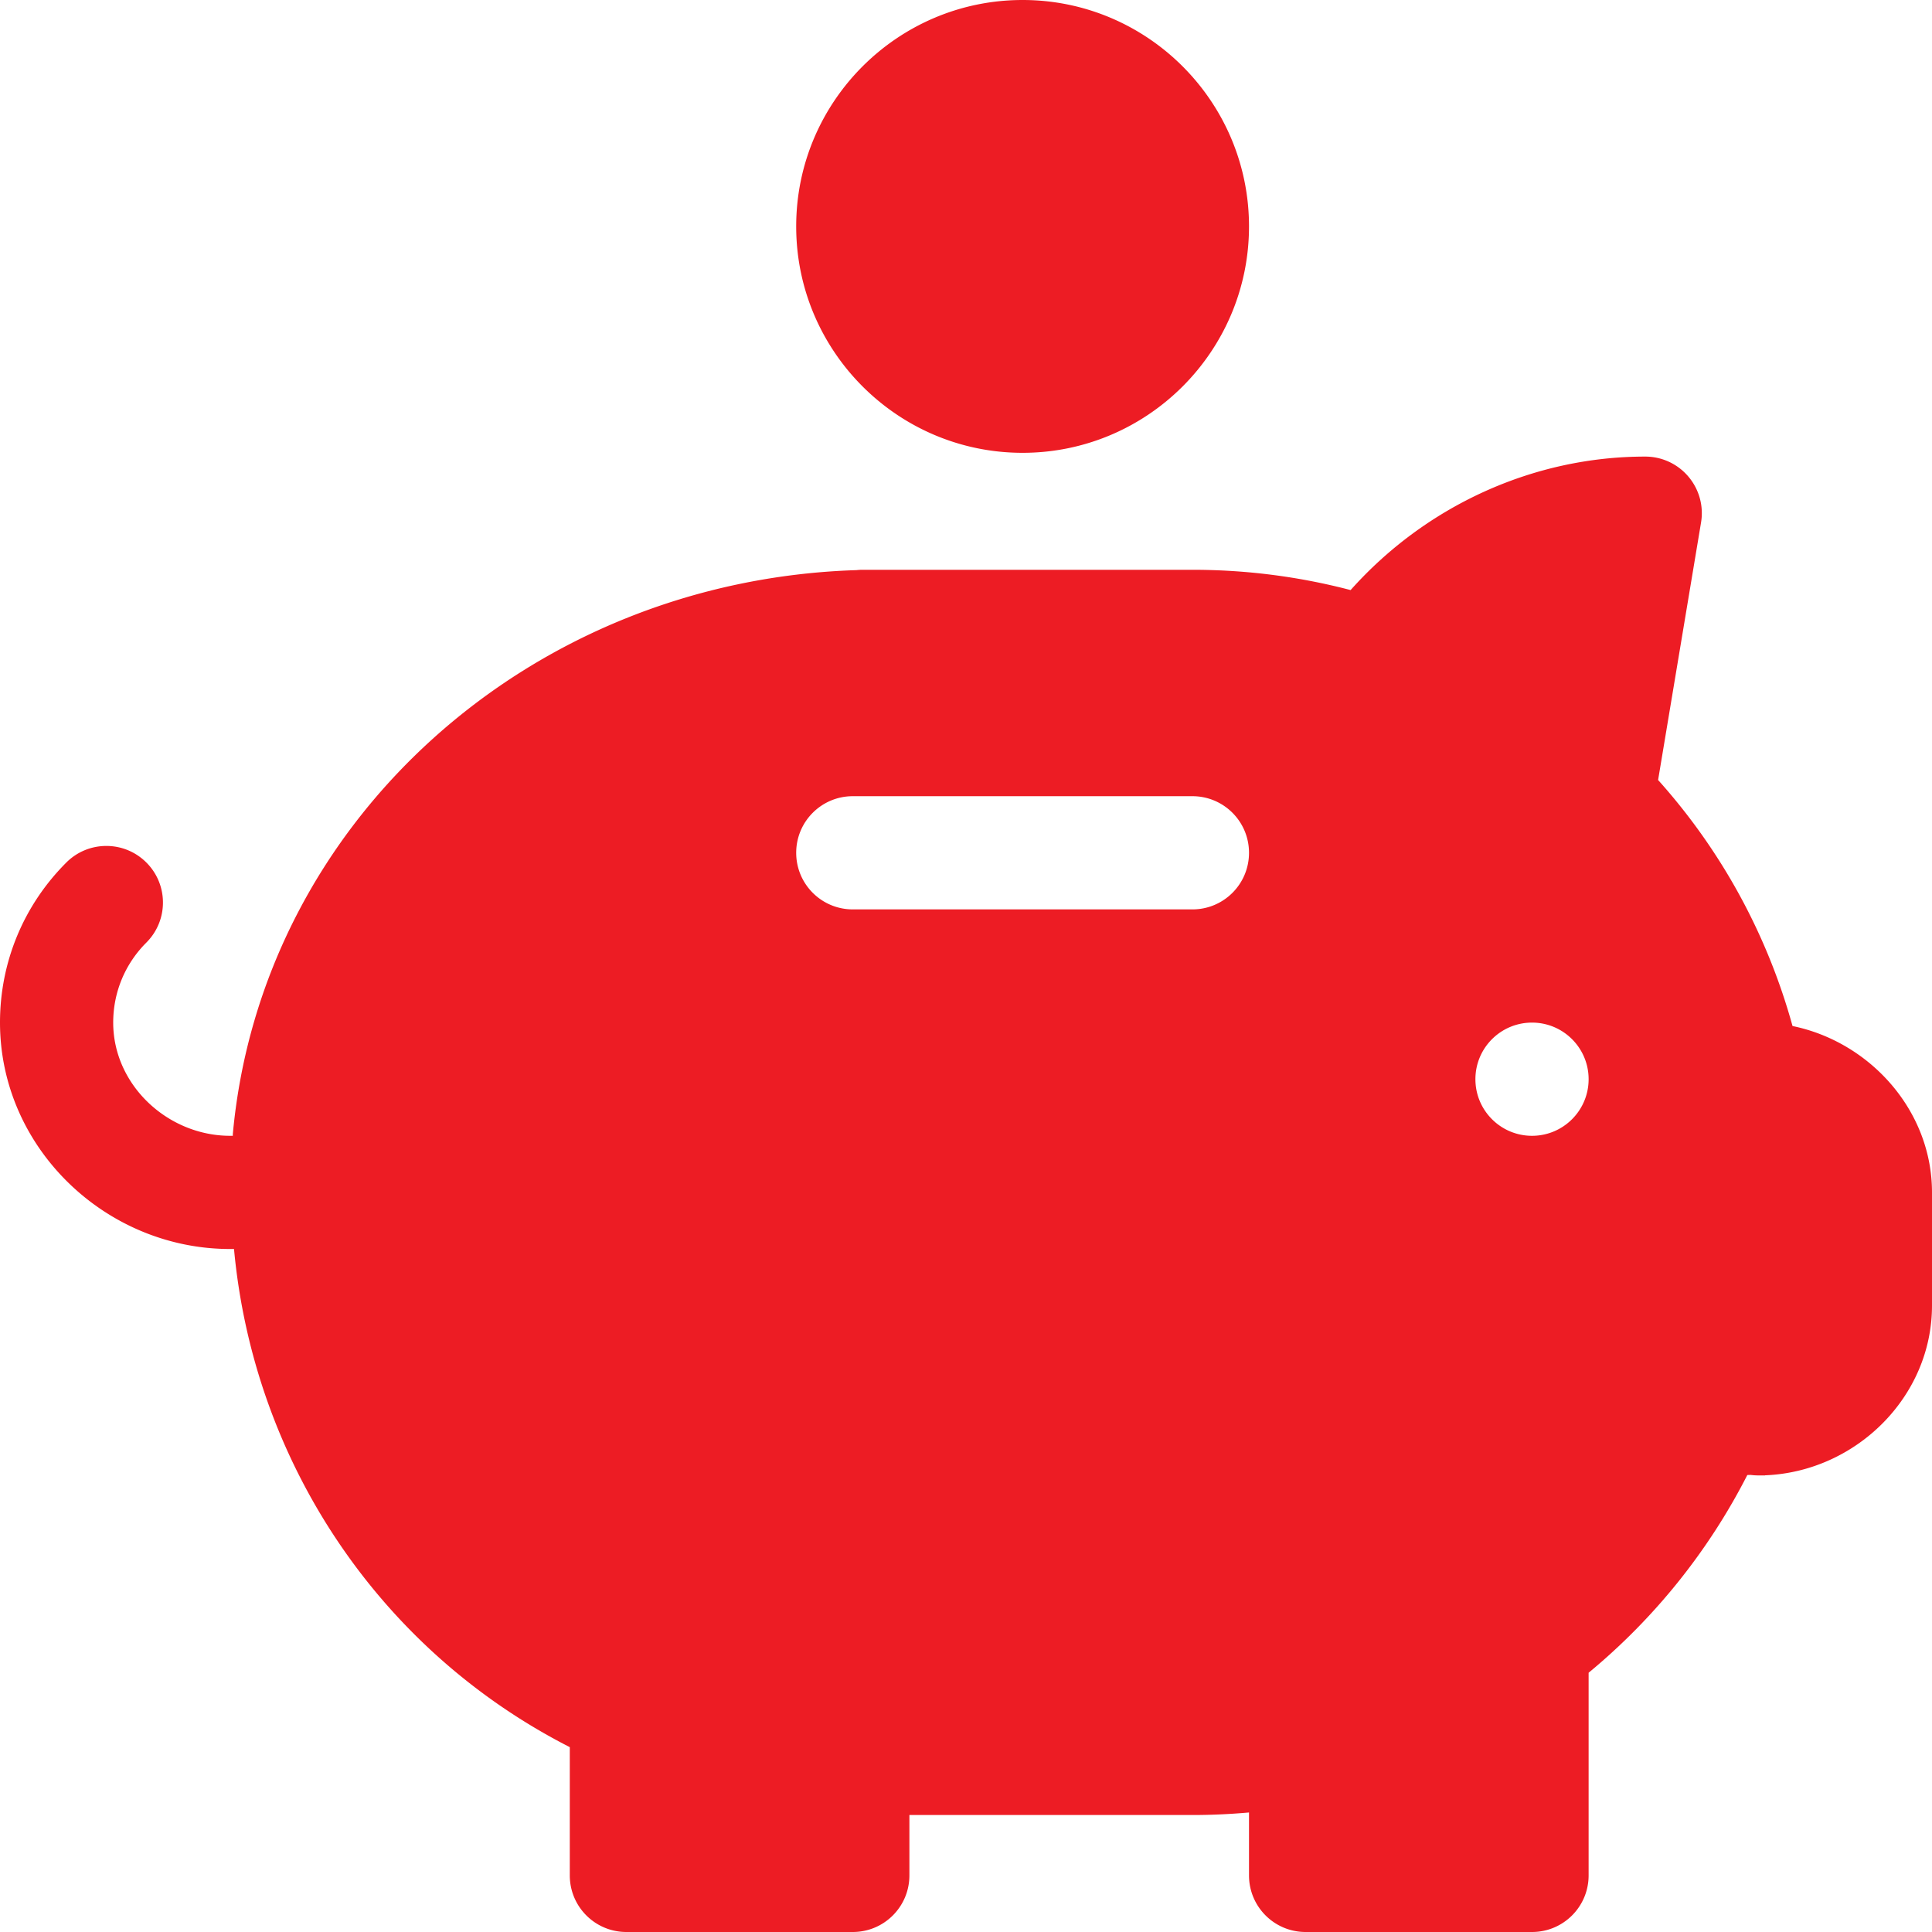 <?xml version="1.0" encoding="UTF-8"?> <svg xmlns="http://www.w3.org/2000/svg" xmlns:xlink="http://www.w3.org/1999/xlink" version="1.1" width="512" height="512" x="0" y="0" viewBox="0 0 512 512" style="enable-background:new 0 0 512 512" xml:space="preserve" class=""><g><path d="M475.038 271.908c-6.694-24.229-18.838-46.479-35.625-65.2l11.382-68.247a14.965 14.965 0 0 0-3.354-12.158A14.963 14.963 0 0 0 436 121c-29.707 0-58.169 13.052-78.076 35.376C344.301 152.802 330.238 151 316 151h-87.407c-.542 0-1.069.029-1.582.088-86.792 2.725-157.749 66.768-165.308 149.429-.015.163.007.32-.007.483H61c-16.538 0-31-13.462-31-30 0-8.013 3.12-15.542 8.789-21.211 5.859-5.859 5.859-15.352 0-21.211s-15.352-5.859-21.211 0C6.24 239.916 0 254.975 0 271c0 33.091 27.909 60 61 60h1.016c5.169 55.999 38.183 106.095 88.984 132.012V497c0 8.291 6.709 15 15 15h60c8.291 0 15-6.709 15-15v-16h75c5.01 0 10.005-.234 15-.674V497c0 8.291 6.709 15 15 15h60c8.291 0 15-6.709 15-15v-53.705c17.461-14.429 31.802-32.3 42.056-52.397.293-.015.601-.015.894-.029.674.088 1.362.132 2.051.132h1.758v-.029C491.767 390.033 512 370.229 512 346v-30c0-21.724-16.469-39.888-36.962-44.092zM316 241h-90c-8.291 0-15-6.709-15-15s6.709-15 15-15h90c8.291 0 15 6.709 15 15s-6.709 15-15 15zm90 60c-8.284 0-15-6.716-15-15 0-8.286 6.716-15 15-15s15 6.714 15 15c0 8.284-6.716 15-15 15zM271 0c-33.091 0-60 26.909-60 60s26.909 60 60 60 60-26.909 60-60-26.909-60-60-60z" fill="#ed1c24" opacity="1" data-original="#000000" class=""></path></g></svg> 